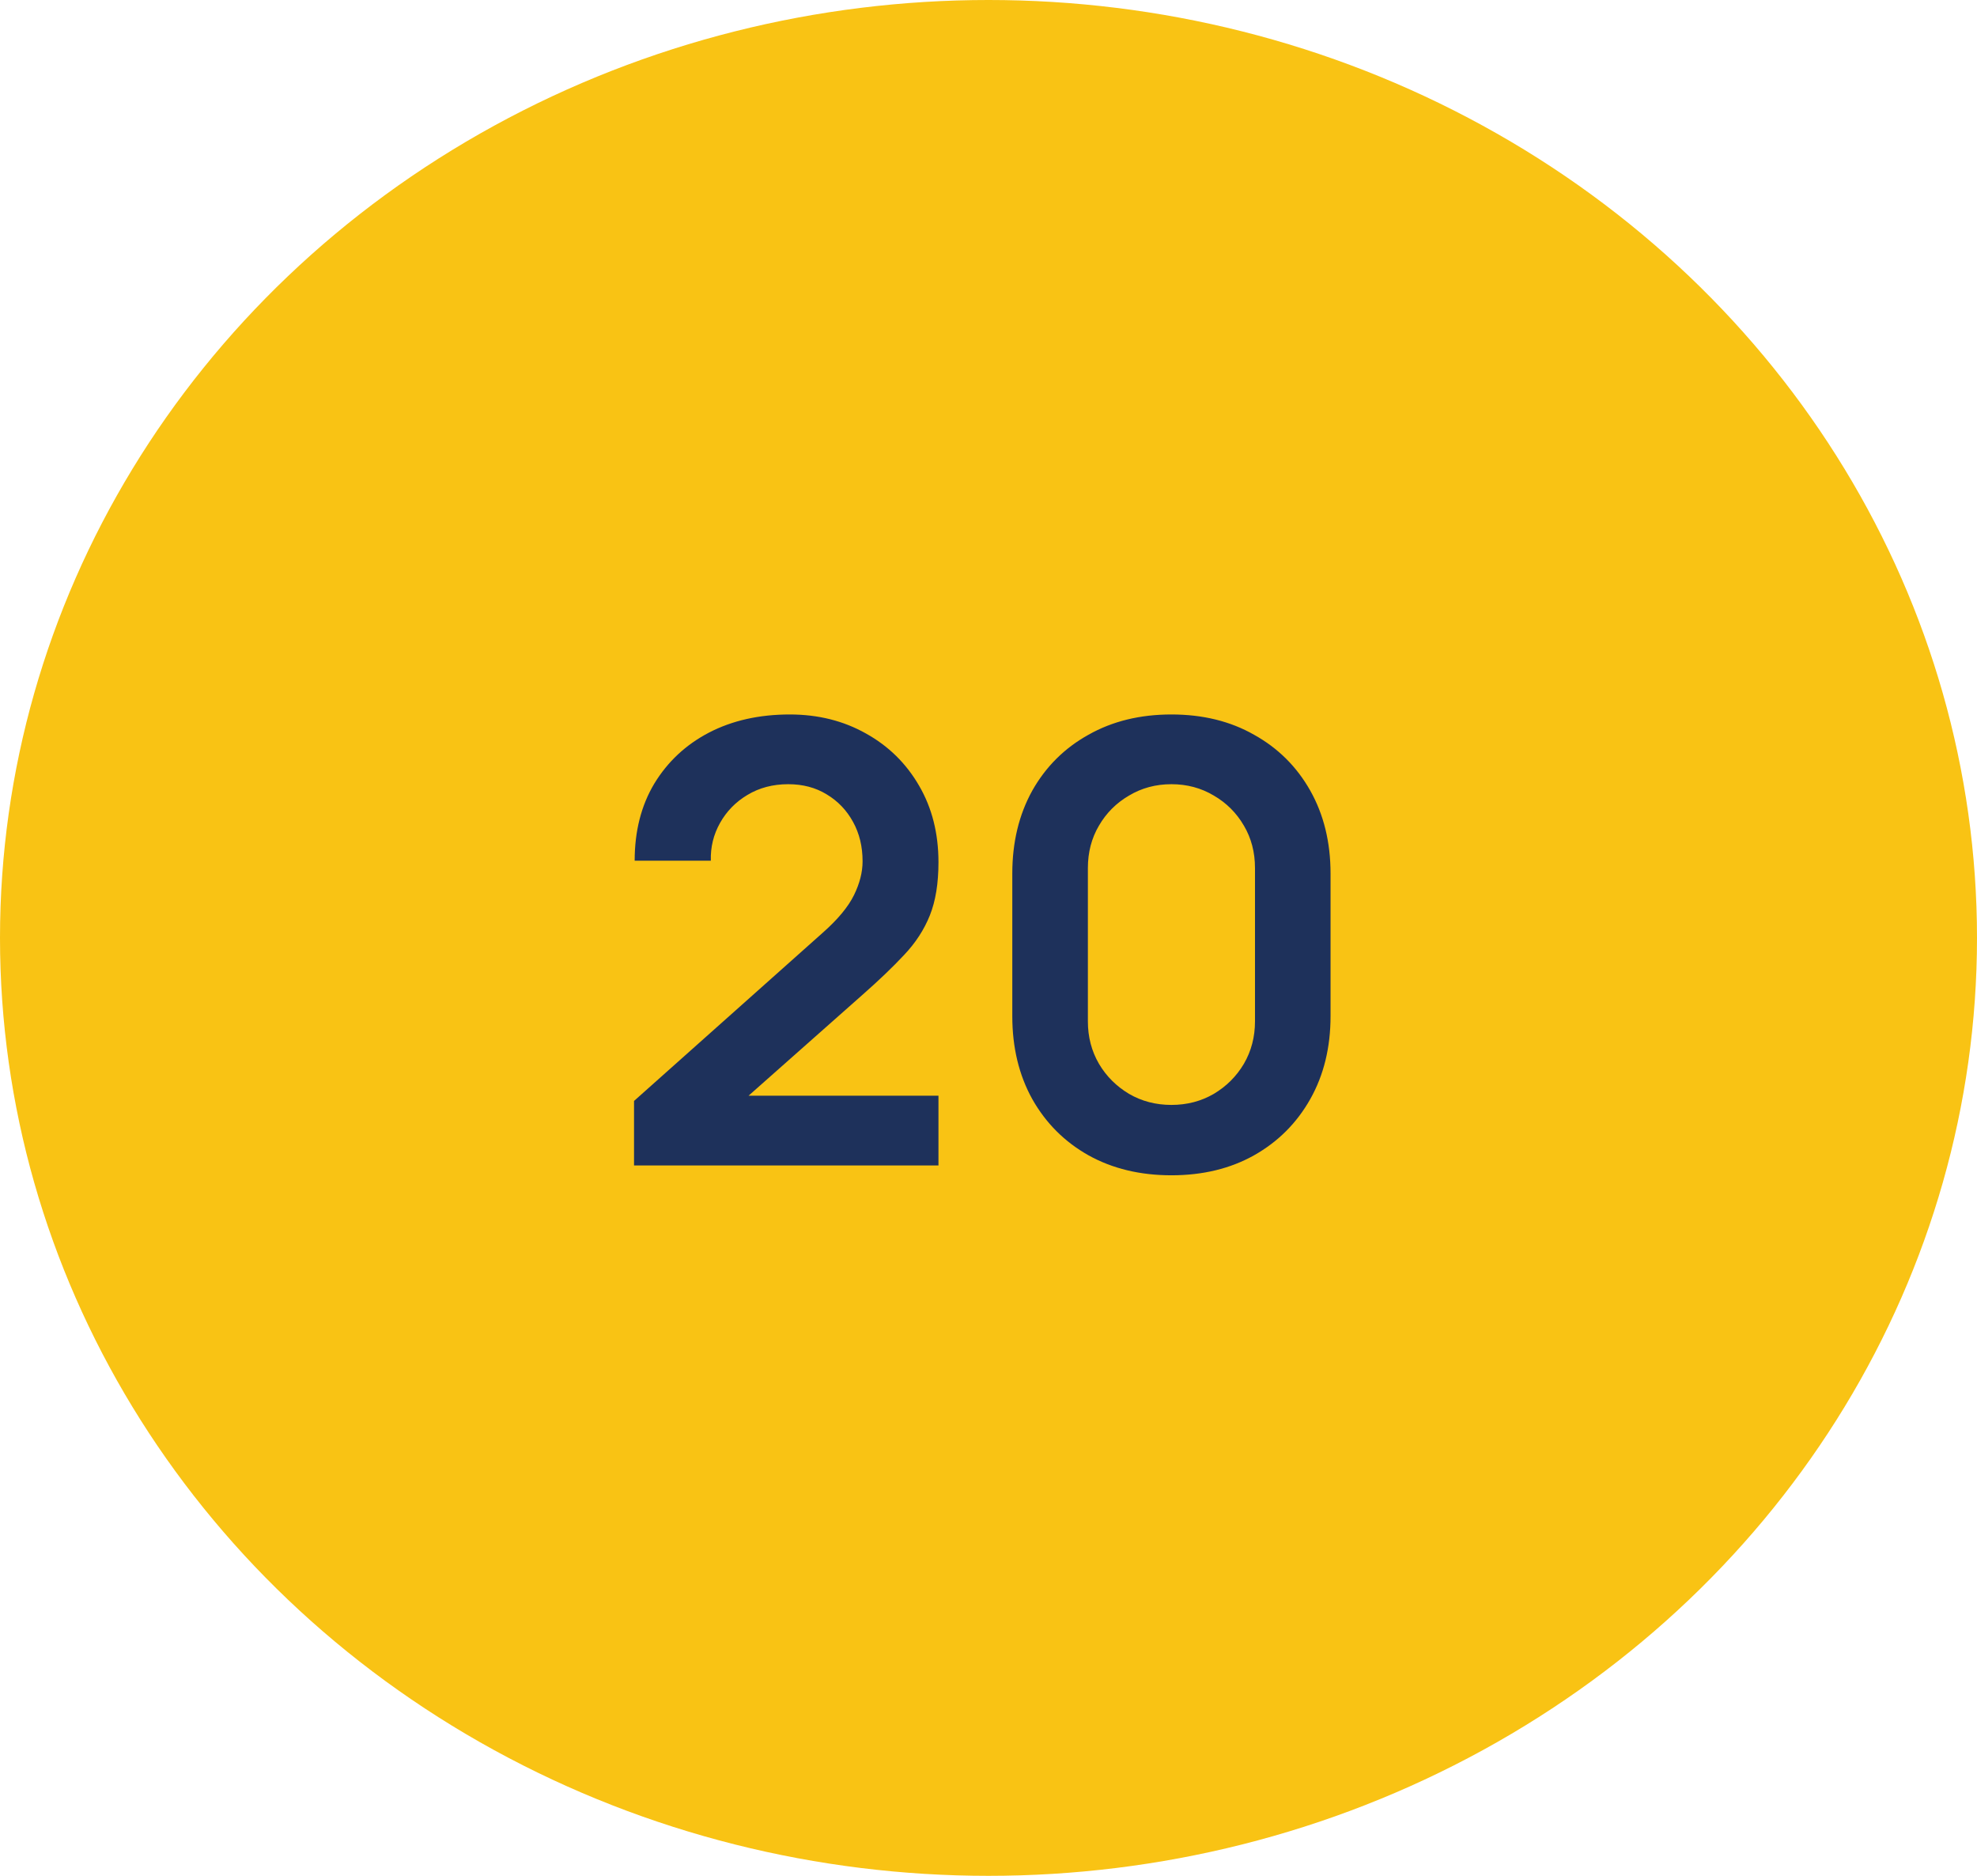 <svg xmlns="http://www.w3.org/2000/svg" width="78" height="74" viewBox="0 0 78 74" fill="none"><ellipse cx="39" cy="37" rx="39" ry="37" fill="#F9C314"></ellipse><path d="M25.015 45.976V43.431L32.481 36.777C33.063 36.26 33.467 35.771 33.693 35.311C33.919 34.85 34.032 34.406 34.032 33.978C34.032 33.396 33.907 32.879 33.657 32.426C33.406 31.966 33.059 31.602 32.614 31.336C32.178 31.069 31.673 30.936 31.099 30.936C30.493 30.936 29.956 31.077 29.488 31.36C29.027 31.635 28.668 32.002 28.409 32.463C28.15 32.923 28.029 33.42 28.045 33.953H25.04C25.04 32.79 25.298 31.776 25.815 30.912C26.341 30.047 27.06 29.376 27.973 28.9C28.894 28.423 29.956 28.185 31.16 28.185C32.275 28.185 33.277 28.435 34.166 28.936C35.054 29.429 35.753 30.116 36.262 30.996C36.771 31.869 37.026 32.875 37.026 34.014C37.026 34.846 36.913 35.545 36.686 36.111C36.46 36.676 36.121 37.197 35.668 37.674C35.224 38.151 34.67 38.68 34.008 39.262L28.712 43.952L28.445 43.225H37.026V45.976H25.015ZM46.217 46.364C44.981 46.364 43.89 46.101 42.945 45.576C41.999 45.043 41.26 44.303 40.727 43.358C40.202 42.413 39.939 41.322 39.939 40.086V34.462C39.939 33.226 40.202 32.136 40.727 31.19C41.26 30.245 41.999 29.51 42.945 28.985C43.89 28.451 44.981 28.185 46.217 28.185C47.453 28.185 48.54 28.451 49.477 28.985C50.422 29.51 51.162 30.245 51.695 31.19C52.228 32.136 52.495 33.226 52.495 34.462V40.086C52.495 41.322 52.228 42.413 51.695 43.358C51.162 44.303 50.422 45.043 49.477 45.576C48.54 46.101 47.453 46.364 46.217 46.364ZM46.217 43.588C46.831 43.588 47.389 43.443 47.889 43.152C48.39 42.853 48.786 42.457 49.077 41.964C49.368 41.463 49.514 40.906 49.514 40.292V34.244C49.514 33.622 49.368 33.065 49.077 32.572C48.786 32.071 48.39 31.675 47.889 31.384C47.389 31.085 46.831 30.936 46.217 30.936C45.603 30.936 45.045 31.085 44.545 31.384C44.044 31.675 43.648 32.071 43.357 32.572C43.066 33.065 42.921 33.622 42.921 34.244V40.292C42.921 40.906 43.066 41.463 43.357 41.964C43.648 42.457 44.044 42.853 44.545 43.152C45.045 43.443 45.603 43.588 46.217 43.588Z" fill="#1E315B"></path></svg>